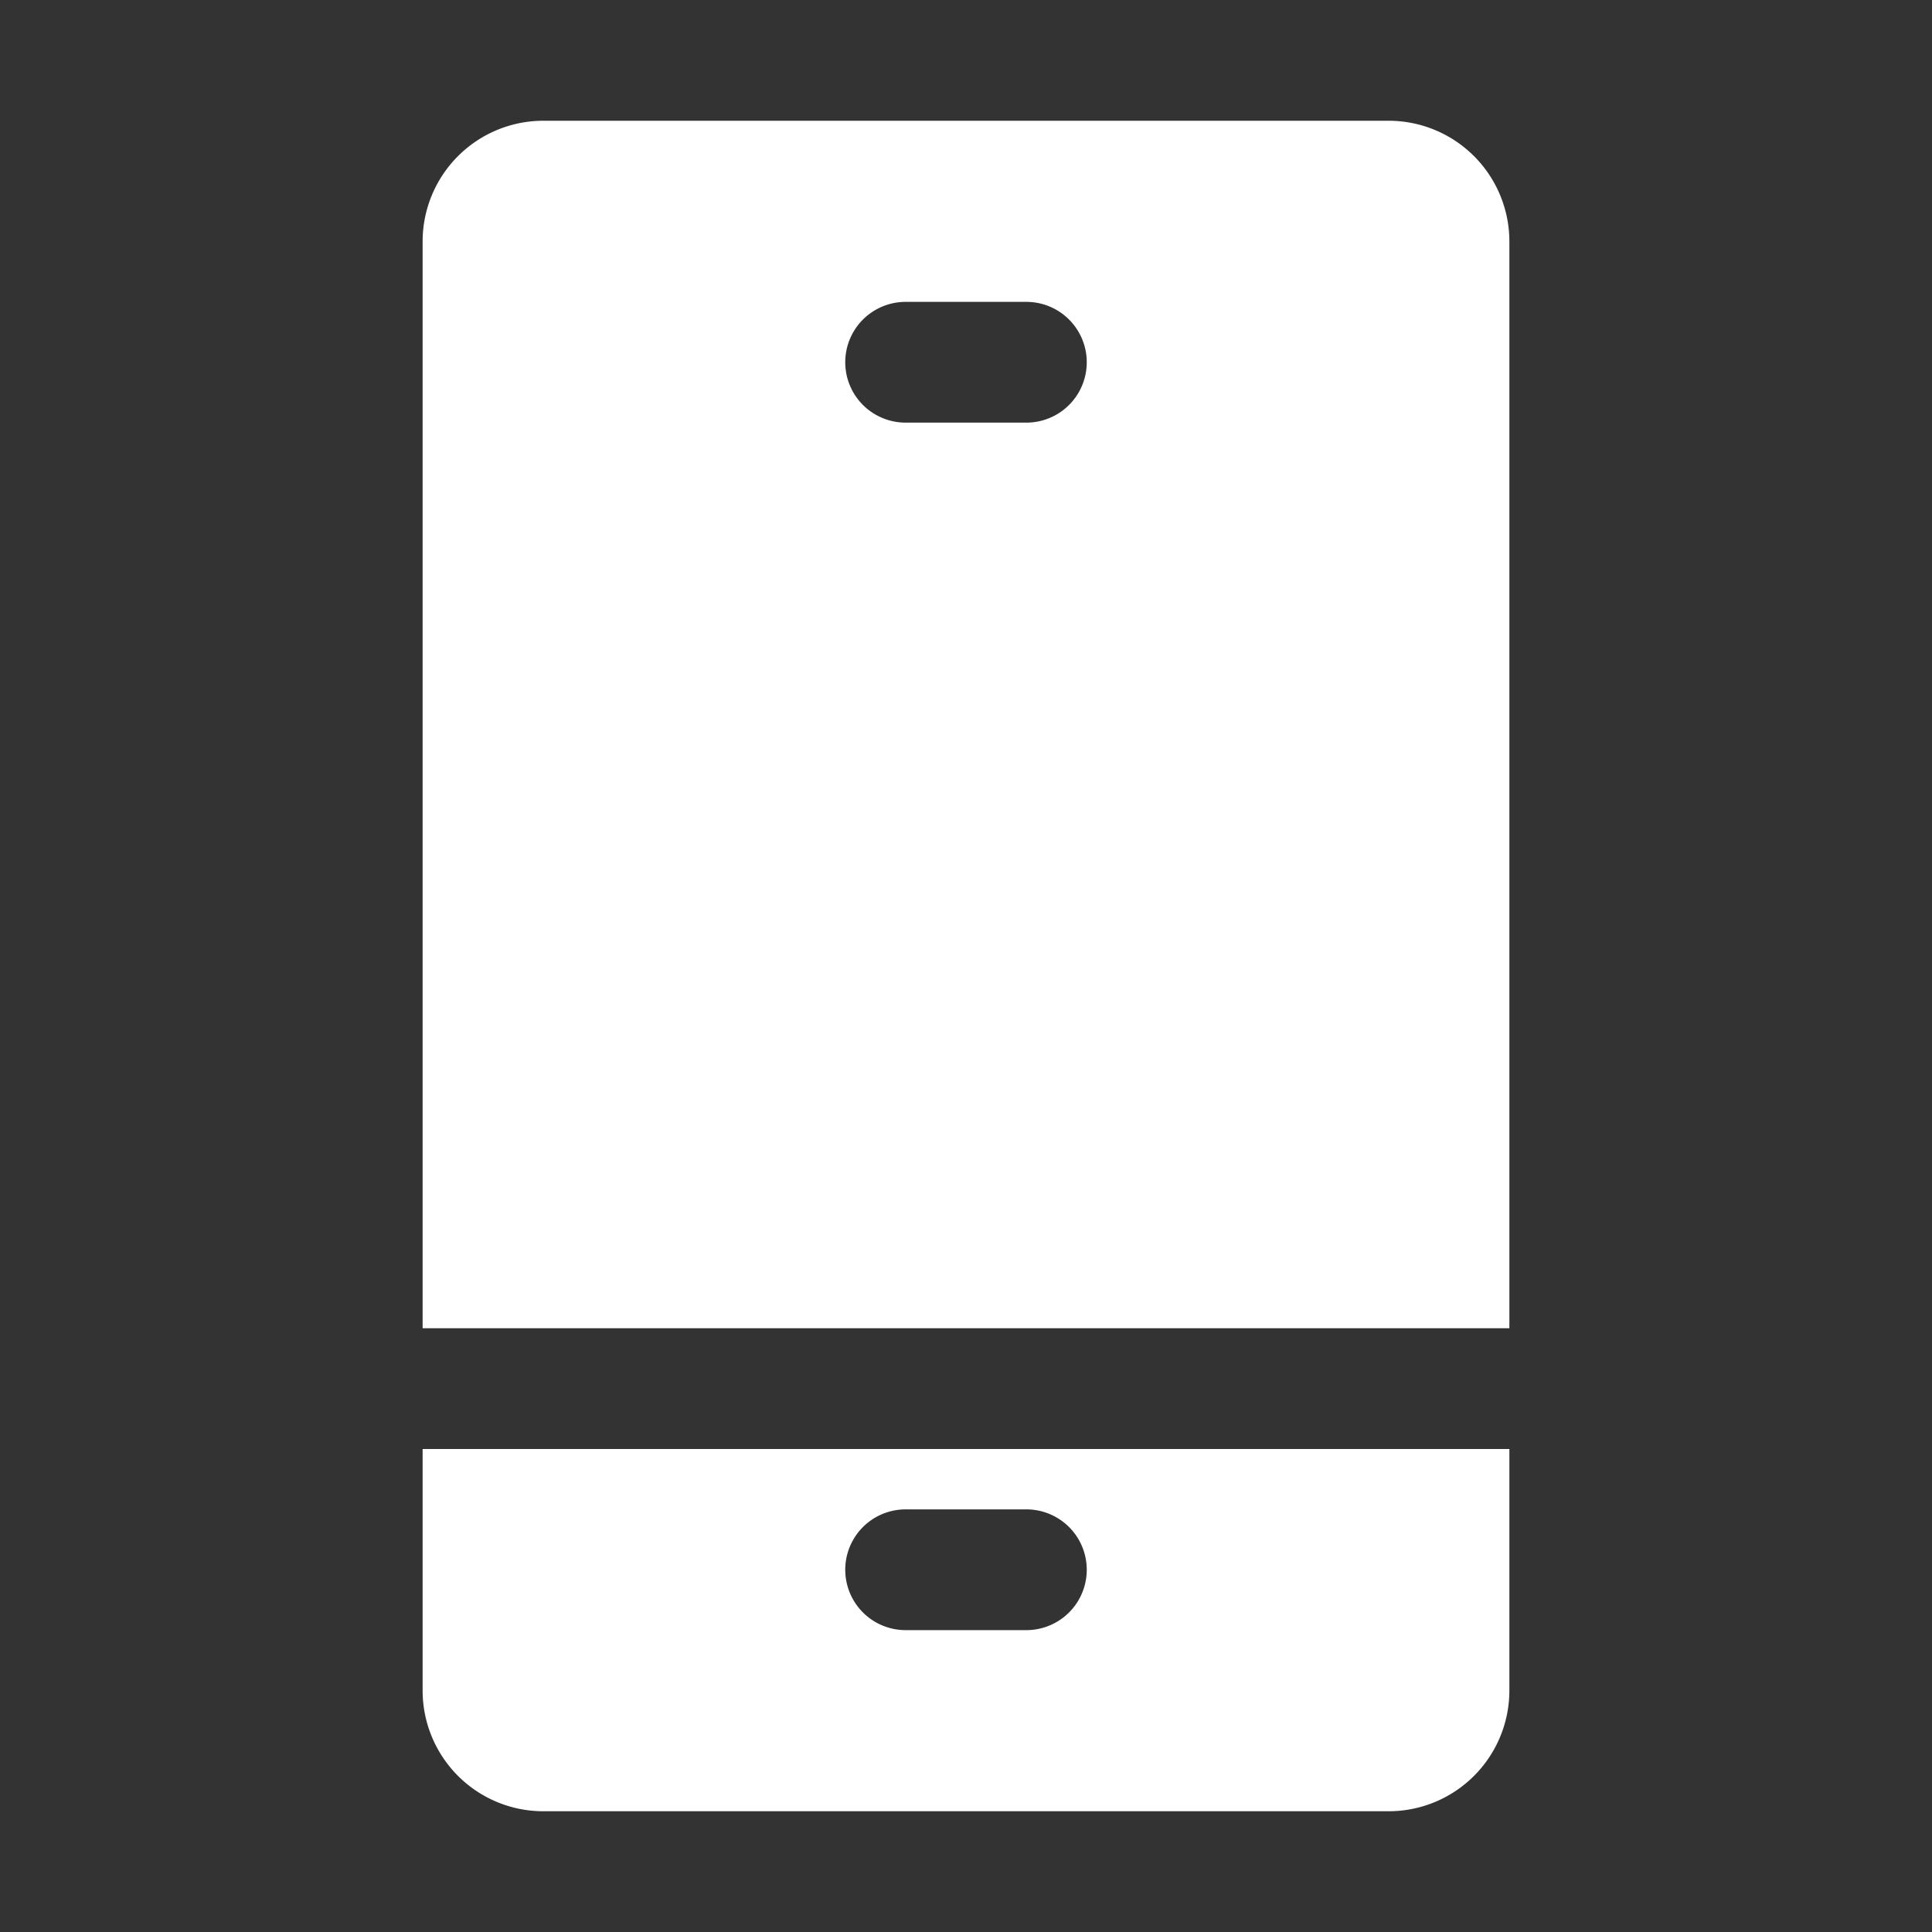 ﻿<svg xmlns="http://www.w3.org/2000/svg" version="1.1" xmlns:xlink="http://www.w3.org/1999/xlink" xmlns:svgjs="http://svgjs.com/svgjs" width="30" height="30" x="0" y="0" viewBox="0 0 32 32" style="enable-background:new 0 0 512 512" xml:space="preserve" class=""><rect x="0" y="0" width="32" height="32" fill="#333333" stroke="none"/><g><path d="M25 22V4a2 2 0 0 0-2-2H9a2 2 0 0 0-2 2v18zM15 5h2a1 1 0 0 1 0 2h-2a1 1 0 0 1 0-2zM7 24v4a2 2 0 0 0 2 2h14a2 2 0 0 0 2-2v-4zm10 3h-2a1 1 0 0 1 0-2h2a1 1 0 0 1 0 2z" fill="#fff" data-original="#fff" class=""></path></g></svg>